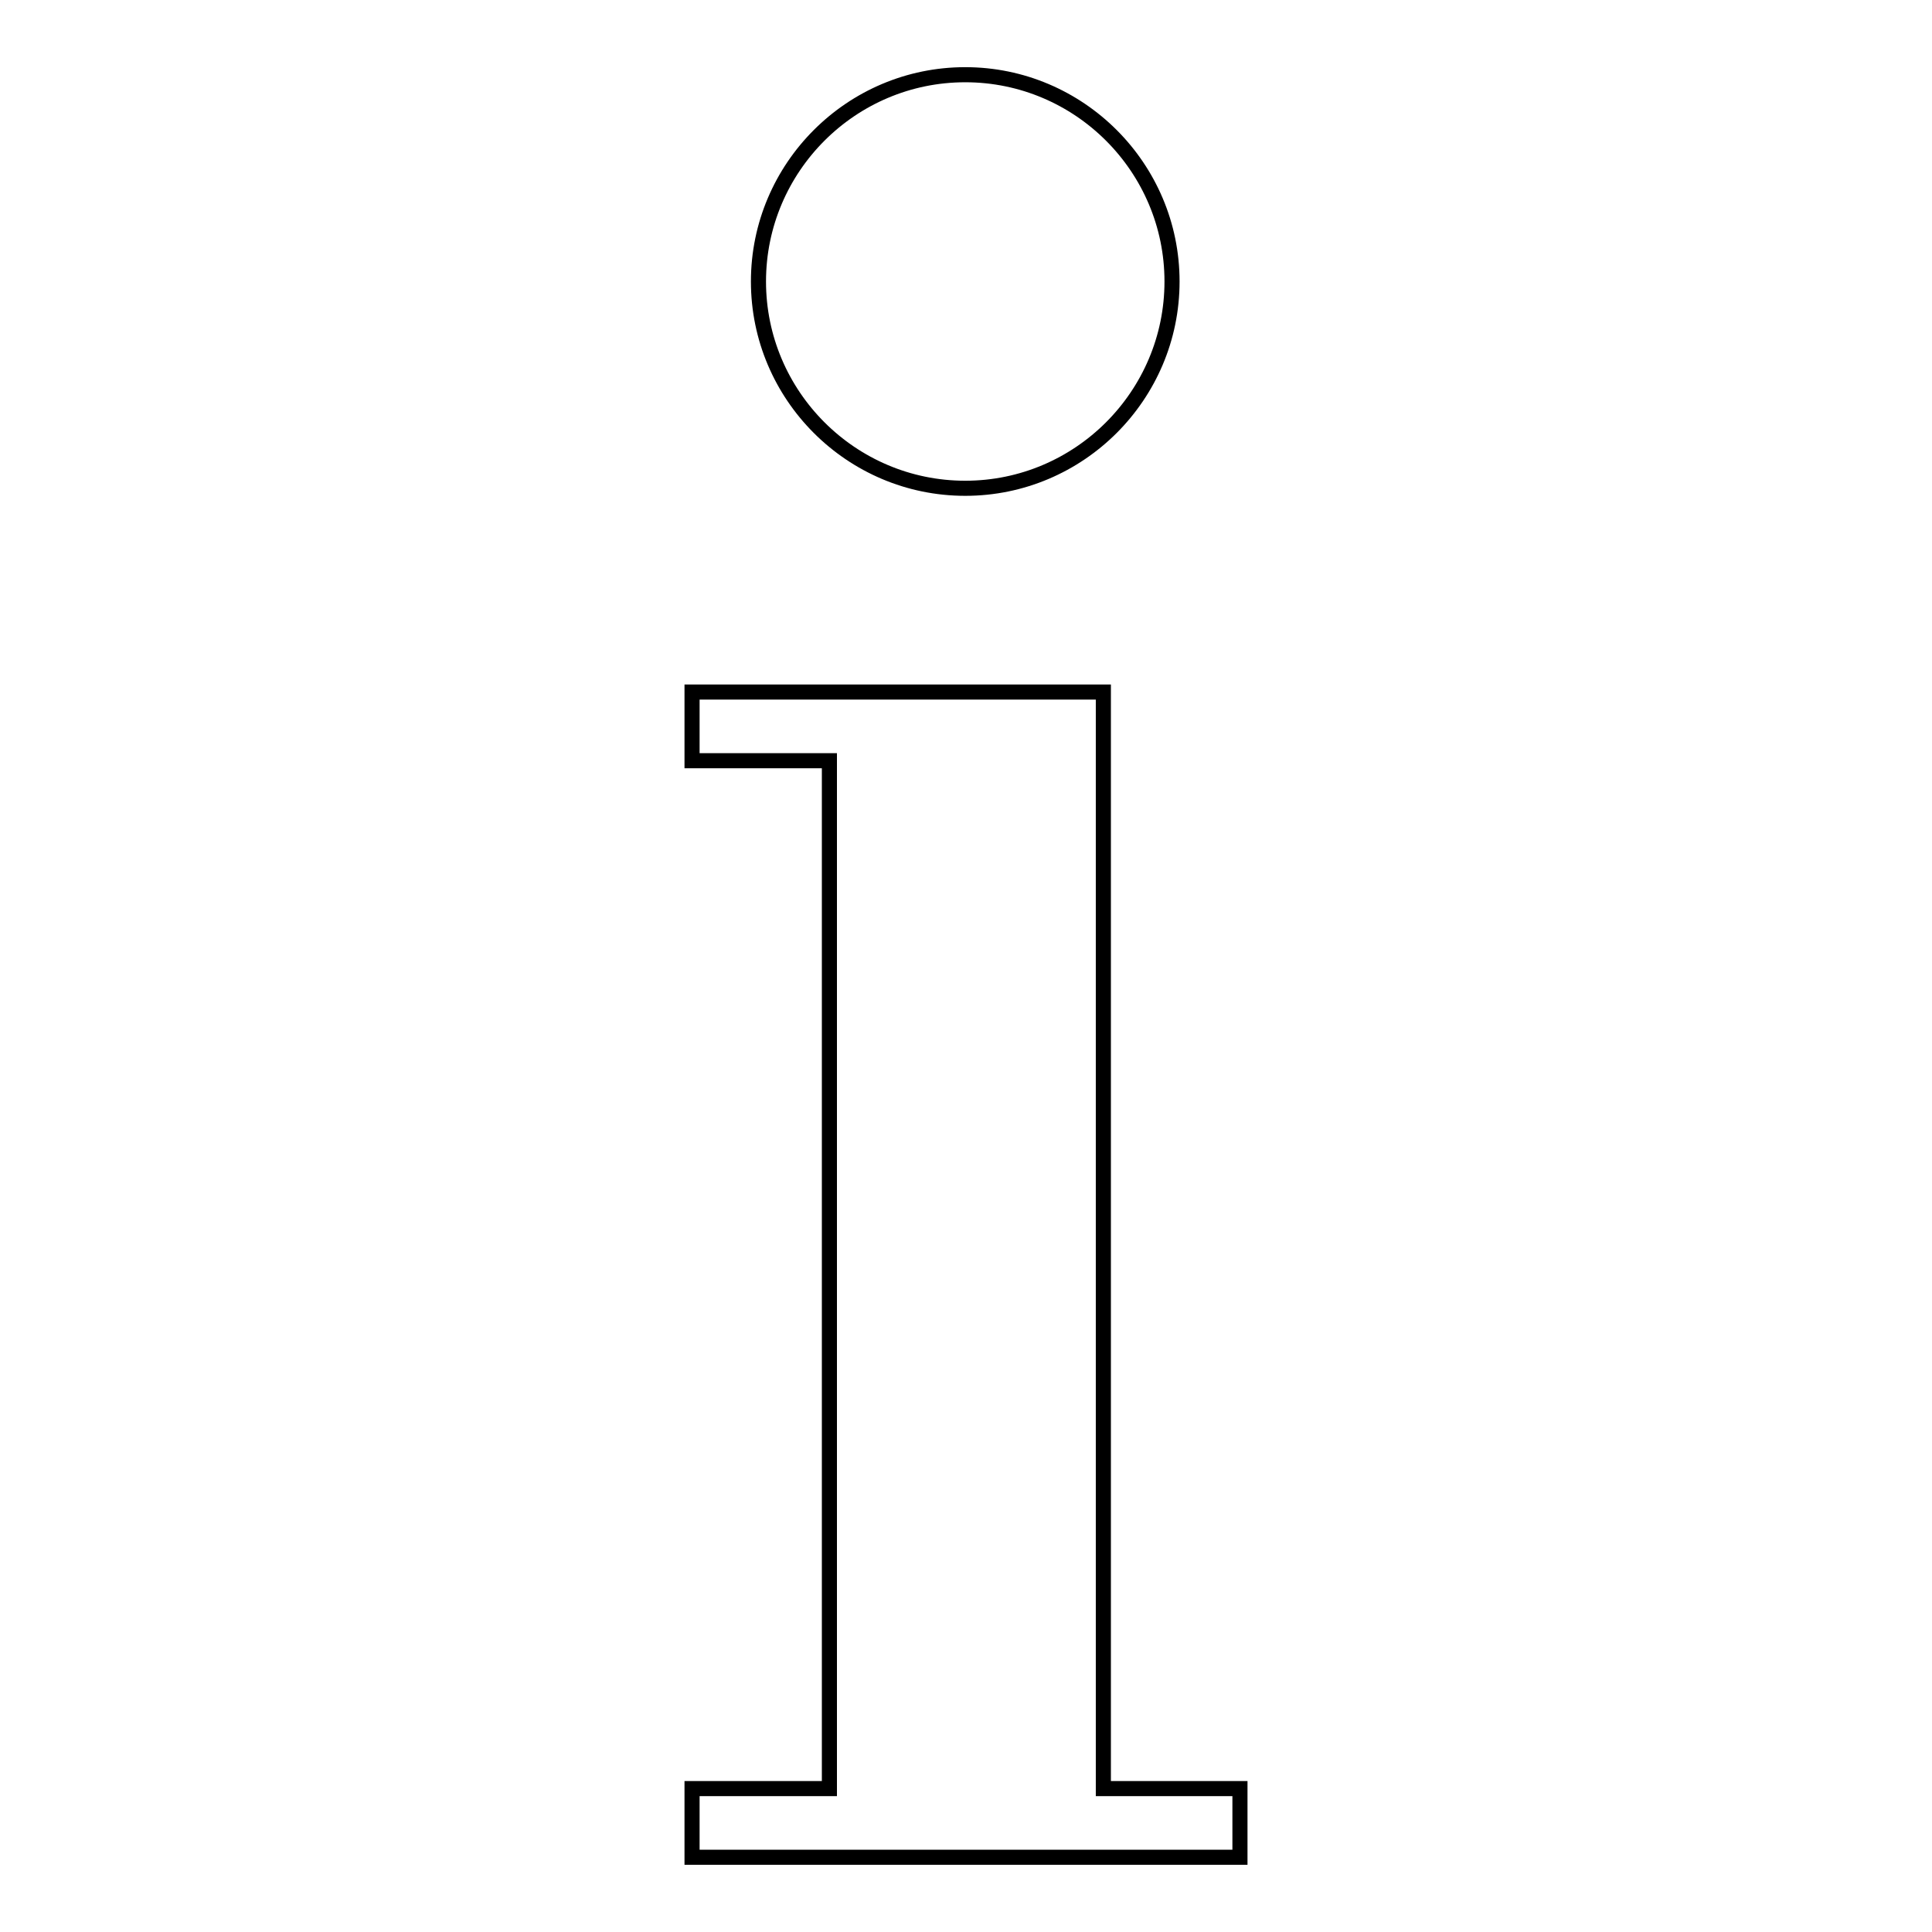 <?xml version="1.0" encoding="utf-8"?>
<!-- Svg Vector Icons : http://www.onlinewebfonts.com/icon -->
<!DOCTYPE svg PUBLIC "-//W3C//DTD SVG 1.1//EN" "http://www.w3.org/Graphics/SVG/1.1/DTD/svg11.dtd">
<svg version="1.1" xmlns="http://www.w3.org/2000/svg" xmlns:xlink="http://www.w3.org/1999/xlink" x="0px" y="0px" viewBox="0 0 256 256" enable-background="new 0 0 256 256" xml:space="preserve">
<g> <path stroke-width="2" fill-opacity="0" stroke="#000000"  d="M146.2,236.9V91.7H91.7v9.1h18.2v136.2H91.7v9.1h72.6v-9.1H146.2z M127.9,64.7c15.1,0,27.4-12.3,27.4-27.4 c0-15.1-12.3-27.4-27.4-27.4c-15.1,0-27.4,12.3-27.4,27.4C100.5,52.4,112.8,64.7,127.9,64.7z"/></g>
</svg>